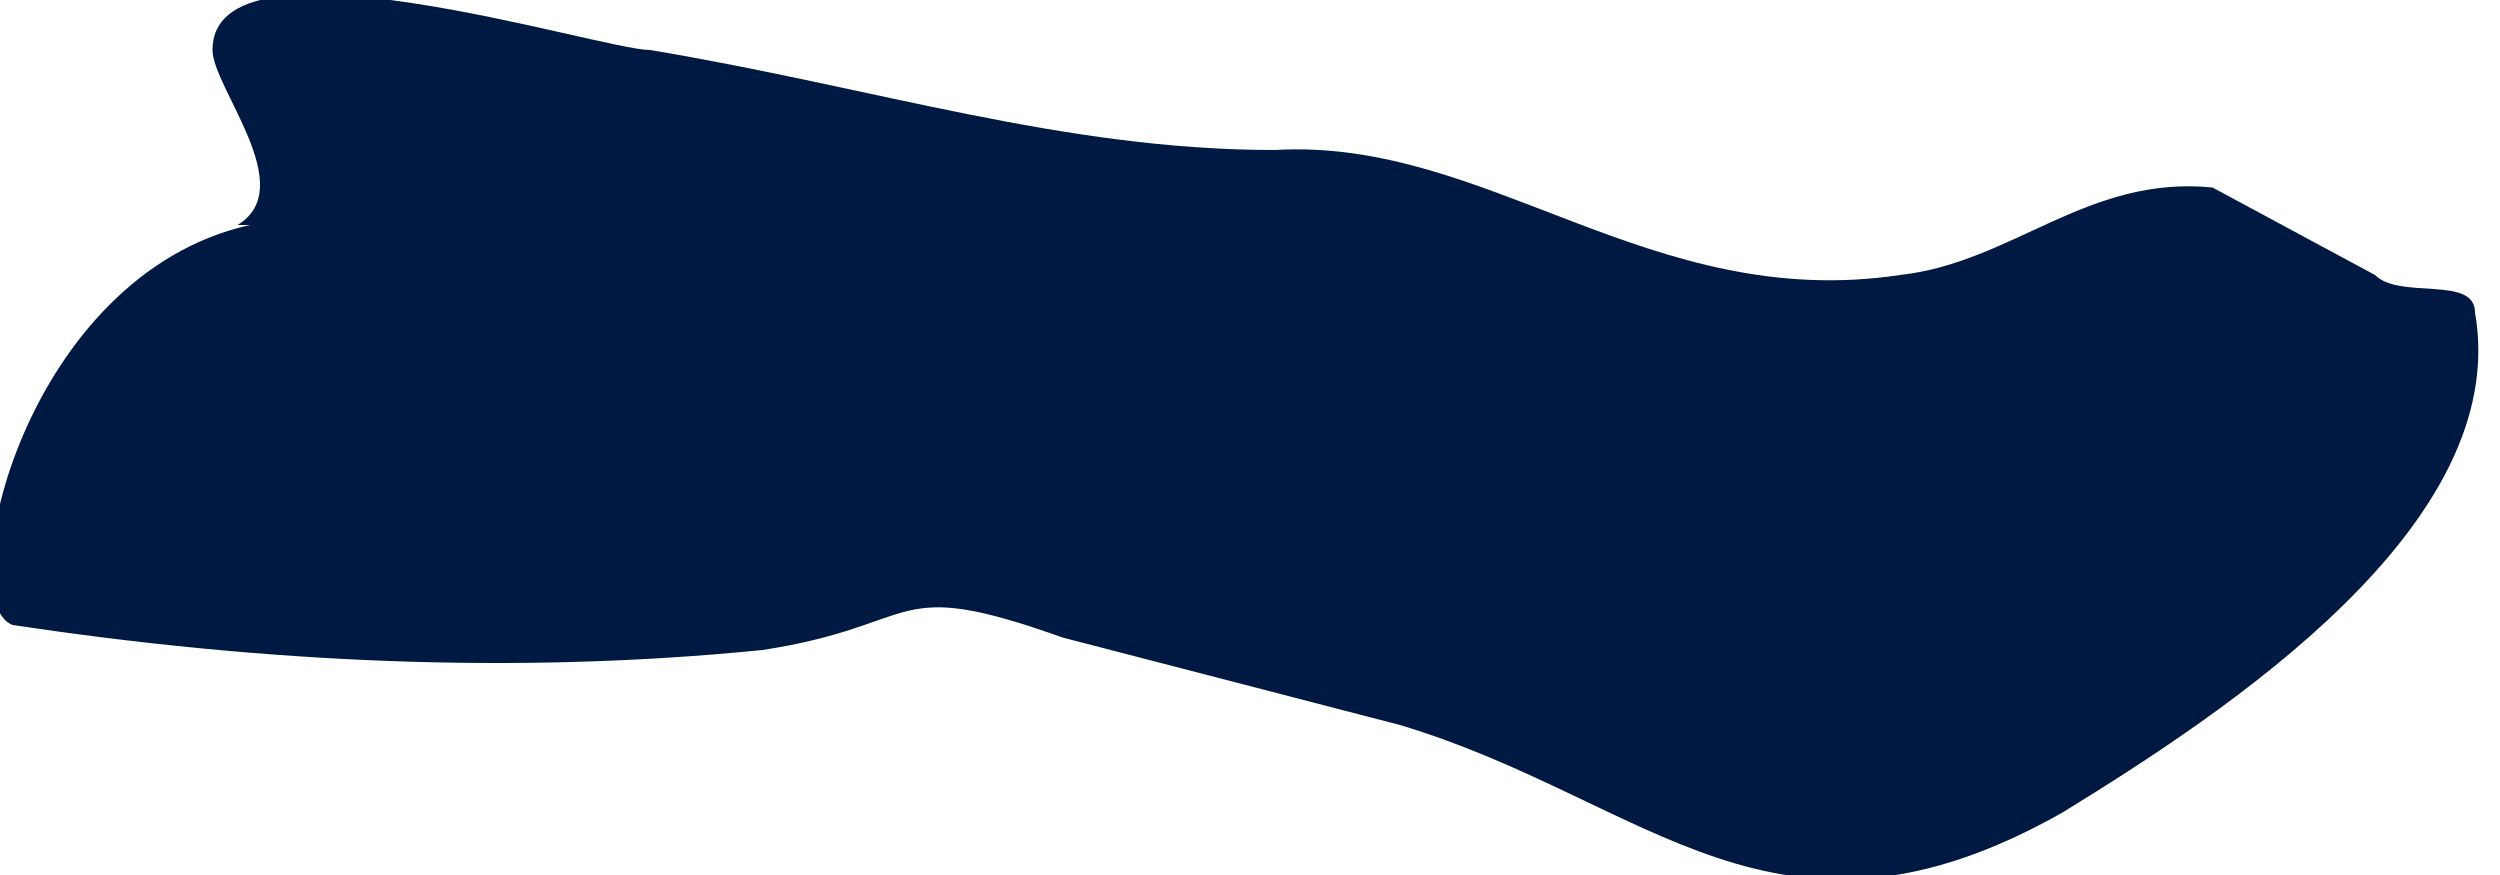 <svg width="20" height="7" fill="none" xmlns="http://www.w3.org/2000/svg"><path d="M2 1.8C.2 2.2-.4 4.8.1 5c2 .3 4 .4 6 .2 1.3-.2 1-.6 2.4-.1l2.7.7c2 .6 3 2 5.3.7 1.3-.8 3.6-2.3 3.3-4 0-.3-.6-.1-.8-.3l-1.3-.7c-1-.1-1.6.6-2.5.7-2 .3-3.3-1.1-5-1C8.5 1.2 7 .7 5.2.4c-.4 0-3.5-1-3.5 0 0 .3.7 1.1.2 1.4Z" fill="#001942"/></svg>
